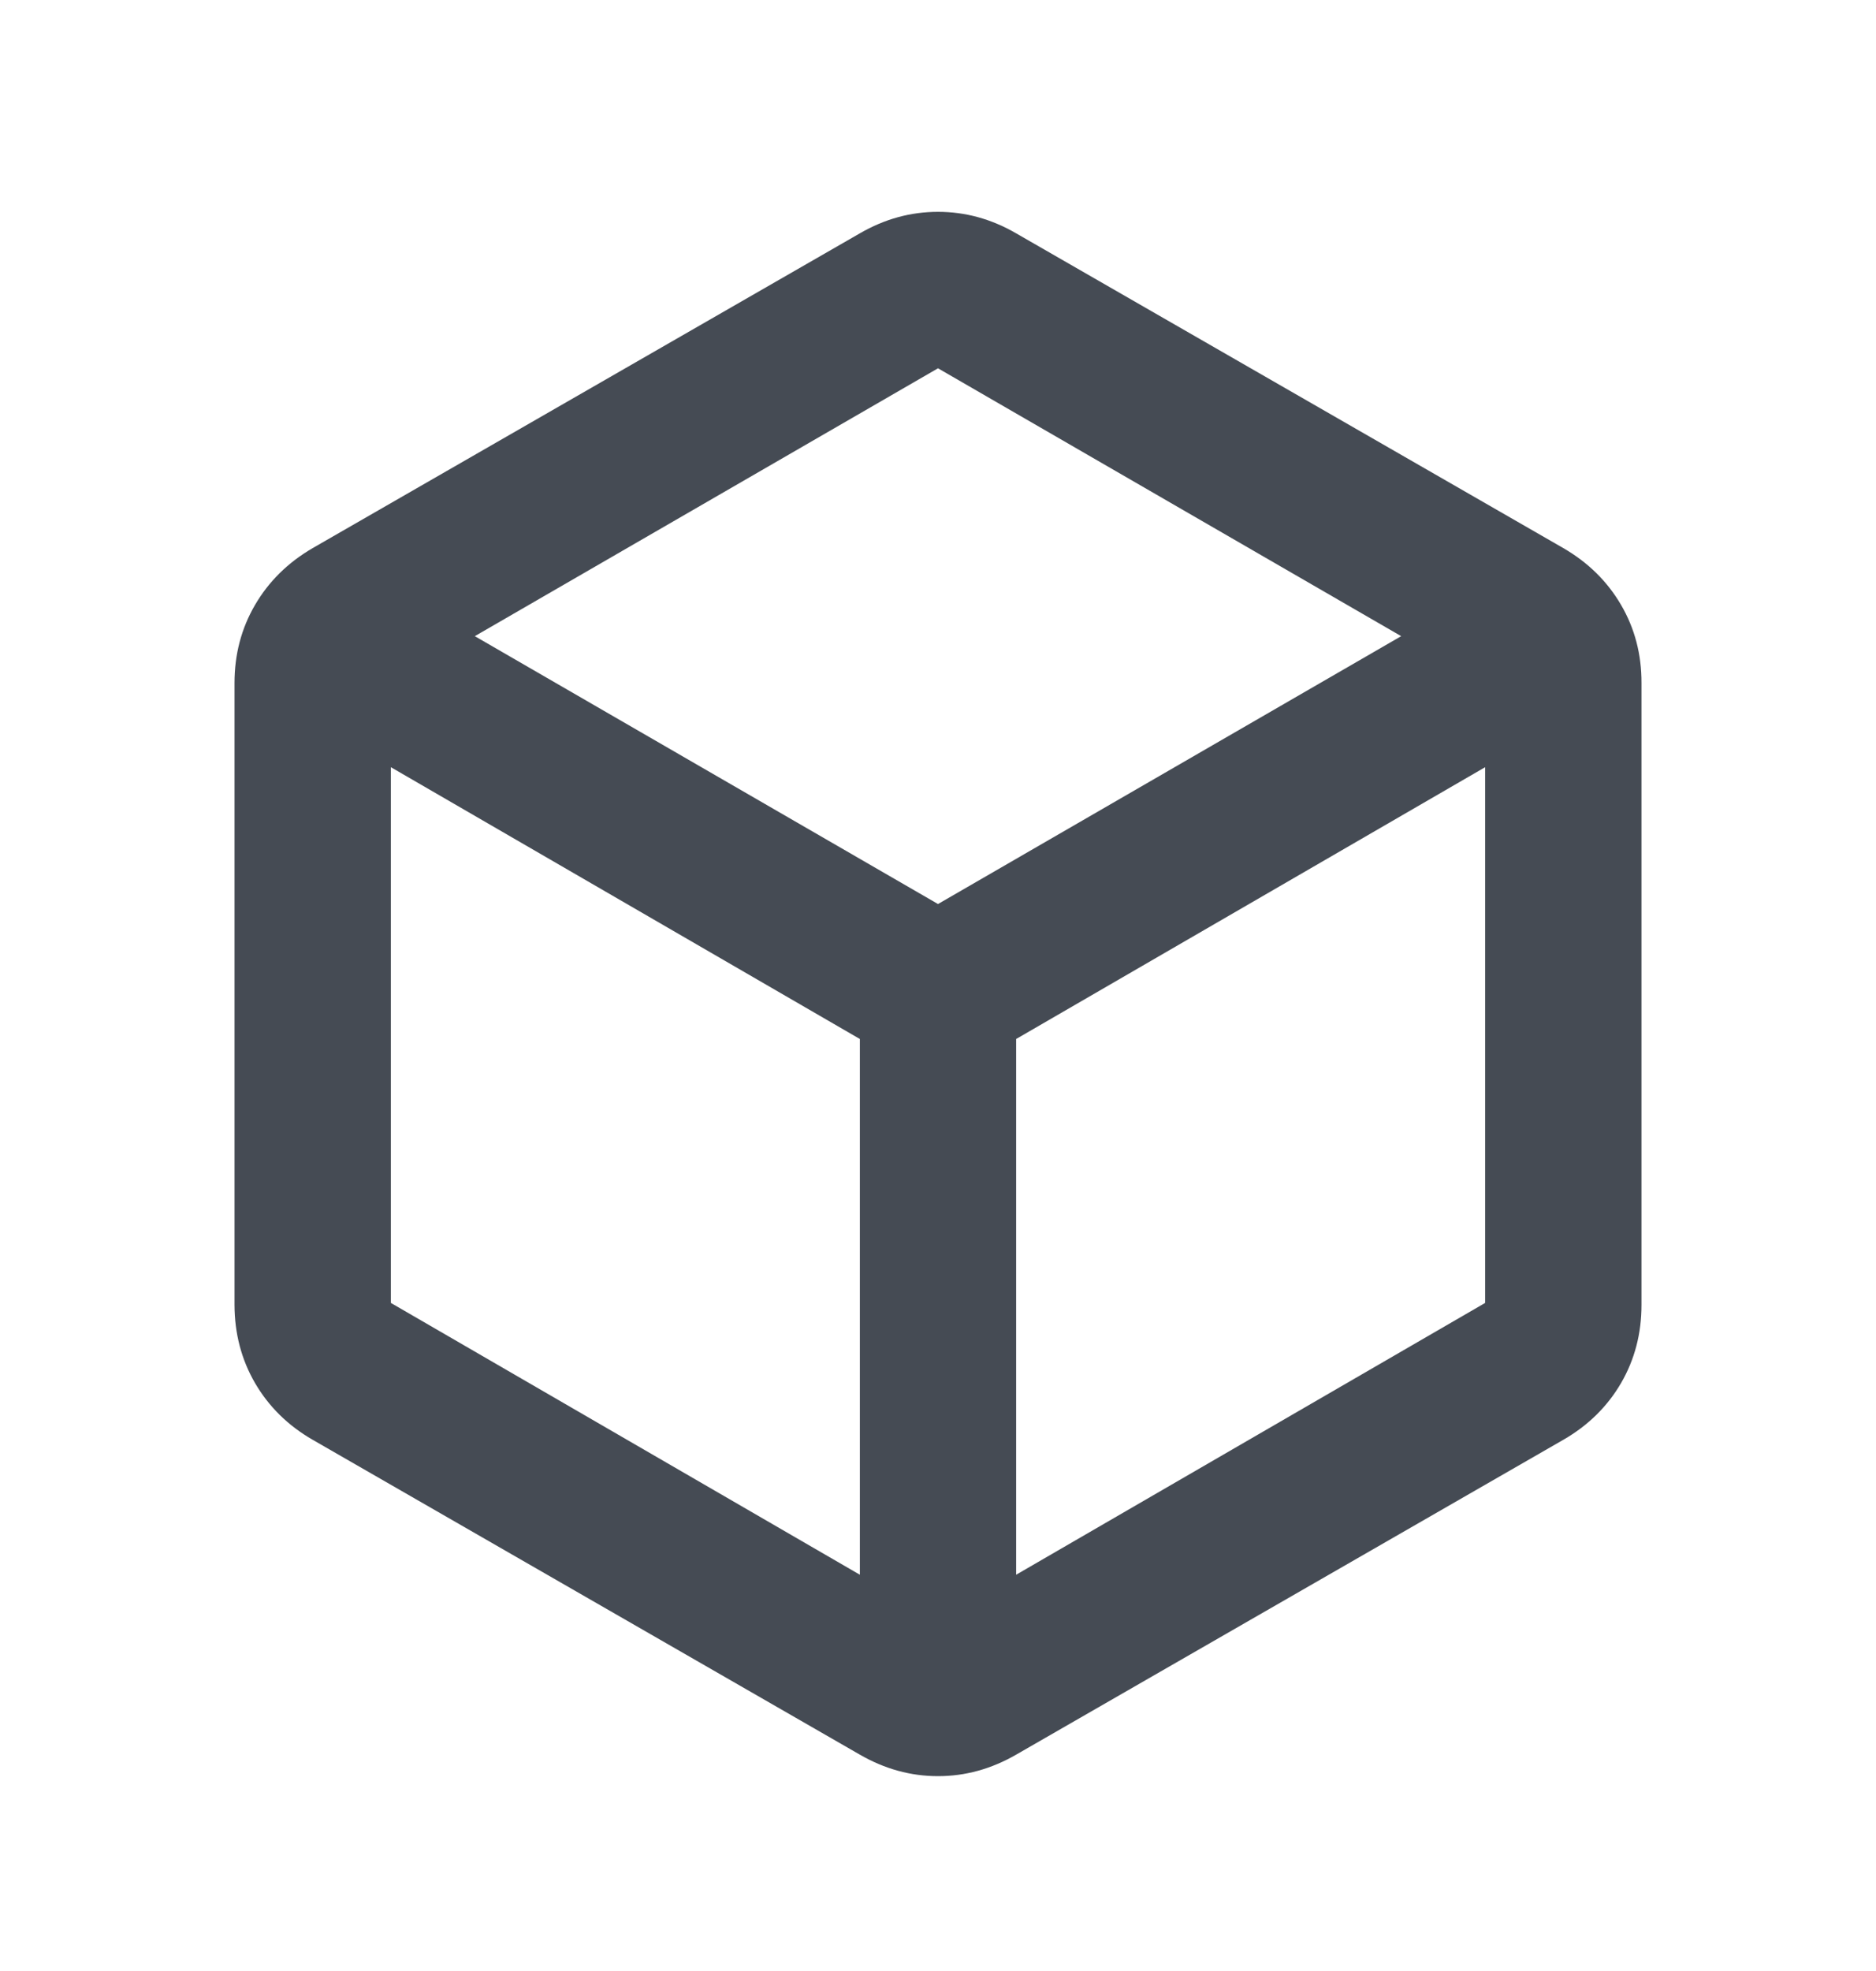 <svg width="20" height="21" viewBox="0 0 20 21" fill="none" xmlns="http://www.w3.org/2000/svg">
<path d="M9.167 16.778V11.07L4.167 8.174V13.882L9.167 16.778ZM10.833 16.778L15.833 13.882V8.174L10.833 11.07V16.778ZM10 9.632L14.938 6.778L10 3.924L5.062 6.778L10 9.632ZM3.333 15.34C3.069 15.188 2.865 14.986 2.719 14.736C2.574 14.486 2.501 14.209 2.5 13.903V7.278C2.5 6.972 2.573 6.695 2.719 6.445C2.865 6.195 3.07 5.993 3.333 5.84L9.167 2.486C9.431 2.333 9.708 2.257 10 2.257C10.292 2.257 10.569 2.333 10.833 2.486L16.667 5.84C16.931 5.993 17.136 6.195 17.282 6.445C17.428 6.695 17.501 6.972 17.5 7.278V13.903C17.5 14.209 17.427 14.486 17.282 14.736C17.136 14.986 16.931 15.188 16.667 15.34L10.833 18.695C10.569 18.847 10.292 18.924 10 18.924C9.708 18.924 9.431 18.847 9.167 18.695L3.333 15.34Z" fill="#454B54"/>
</svg>
